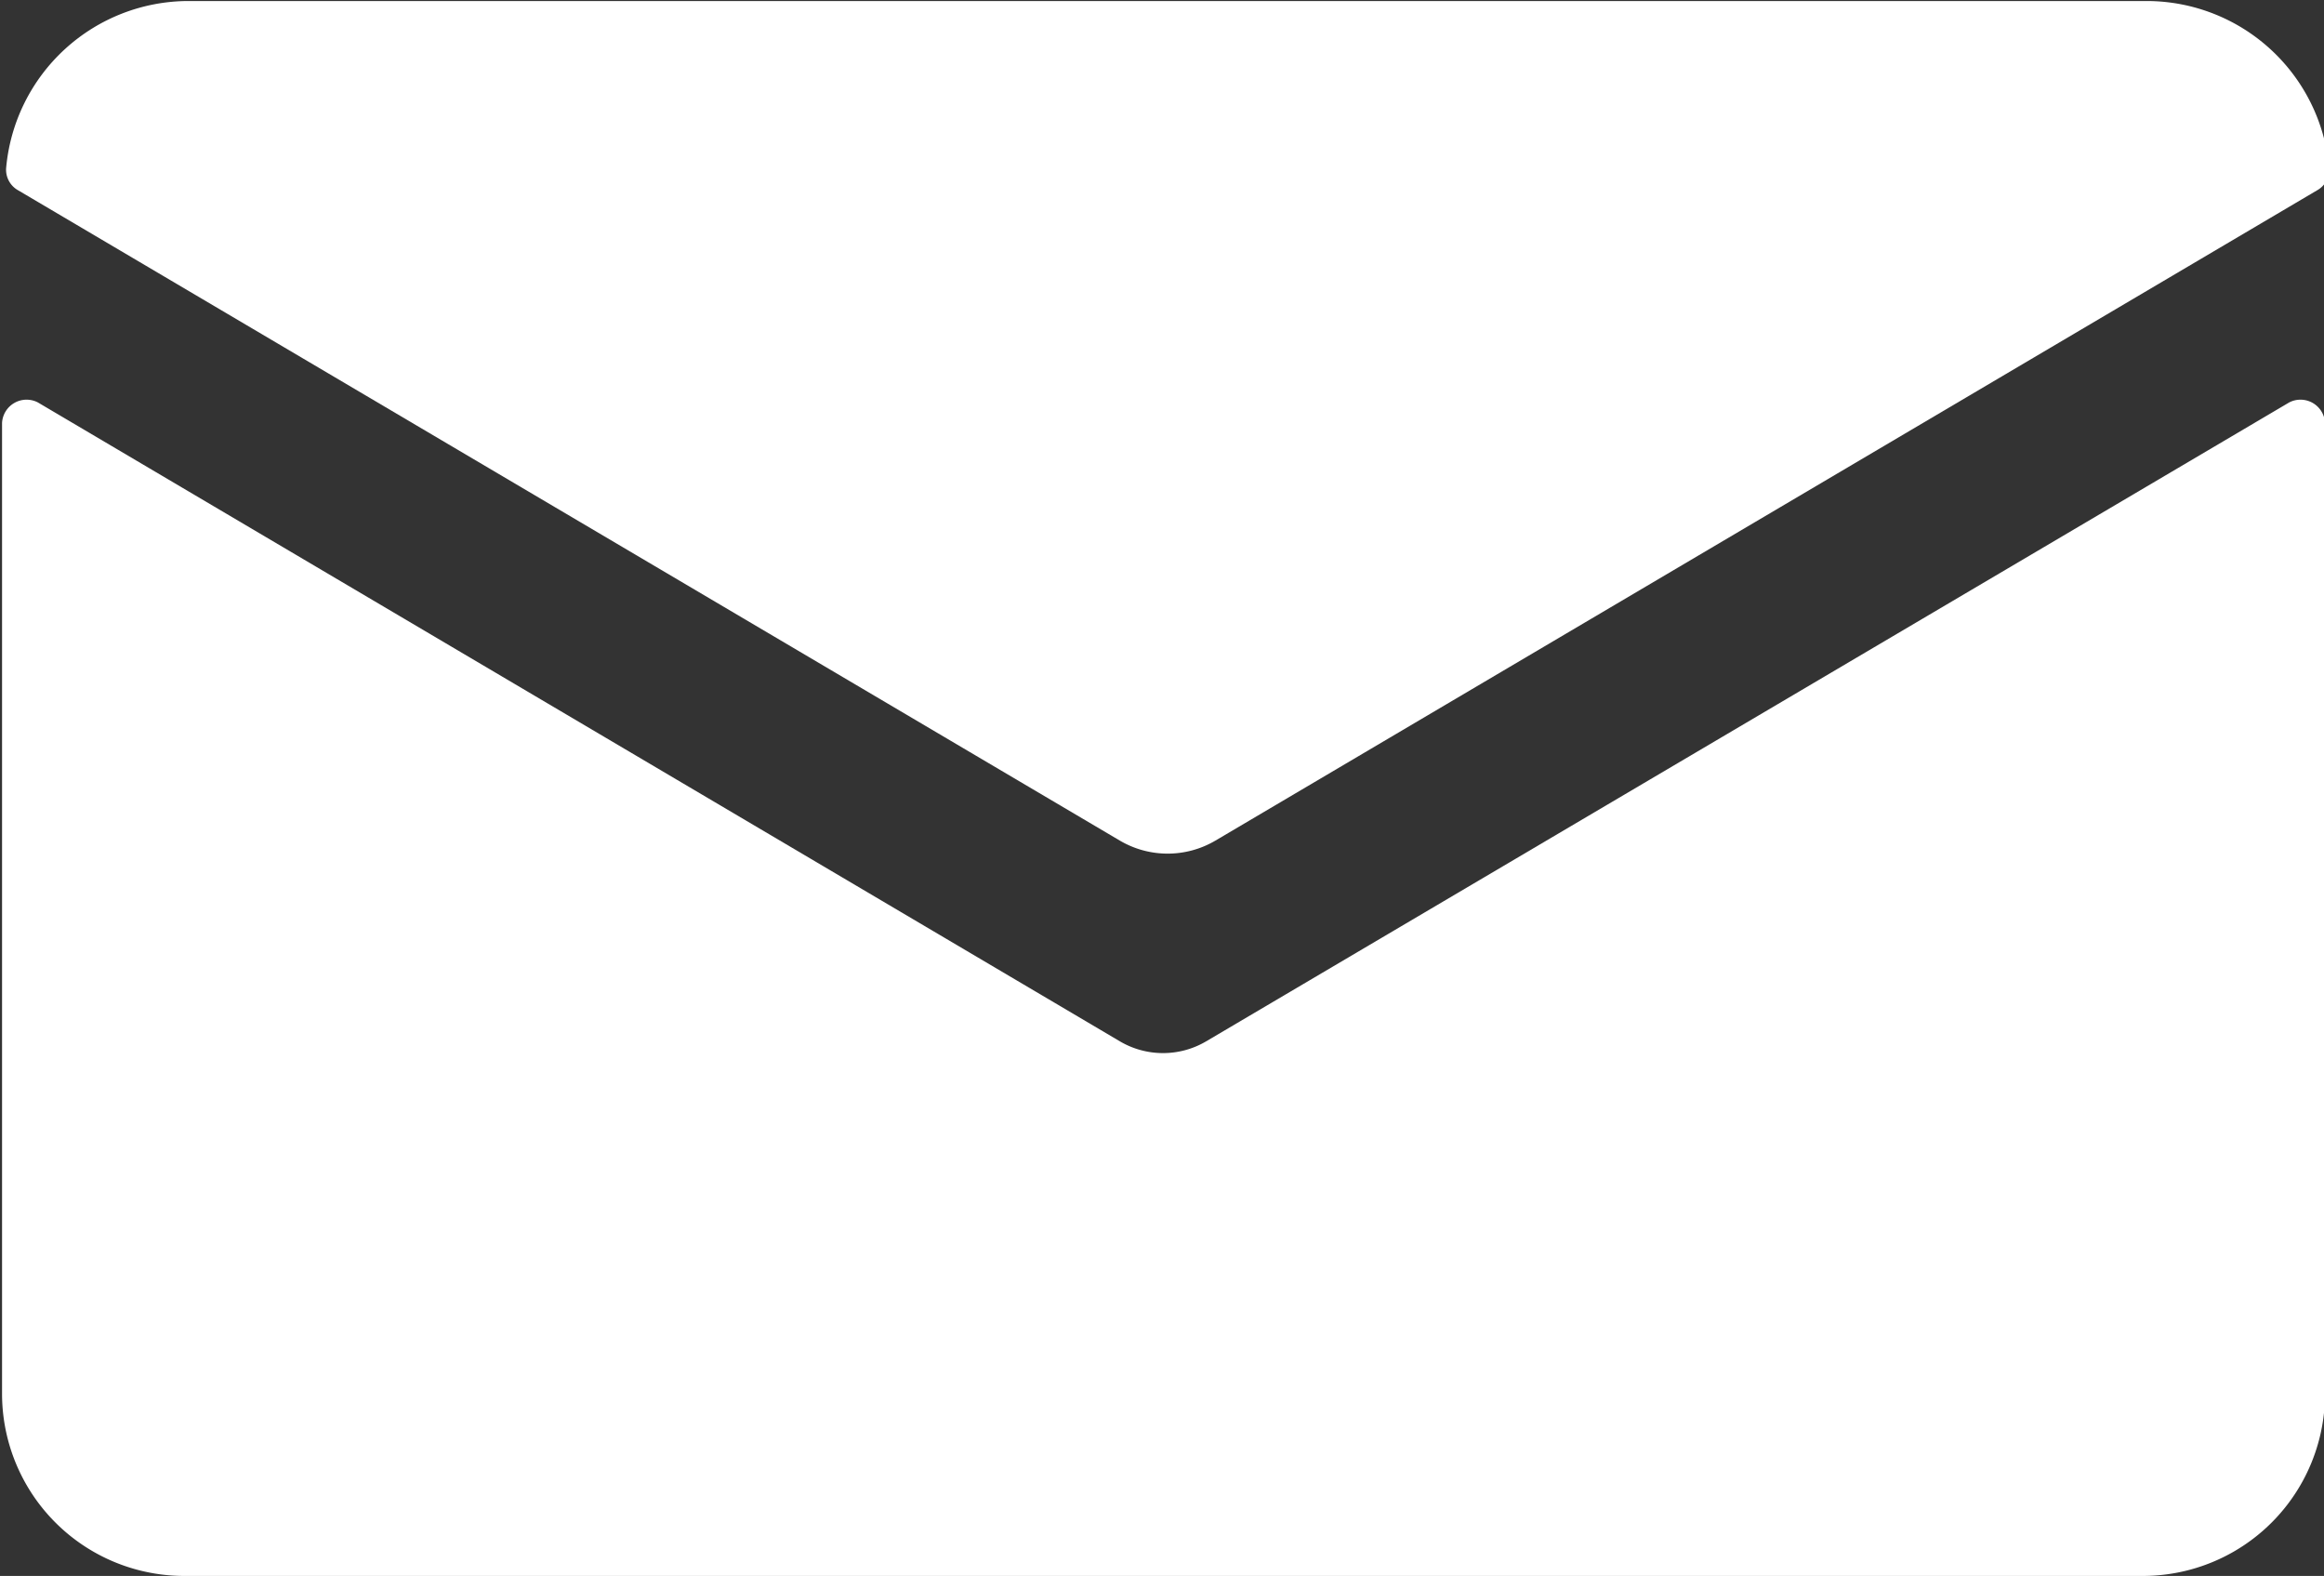 <svg id="Capa_1" data-name="Capa 1" xmlns="http://www.w3.org/2000/svg" viewBox="0 0 22.7 15.39"><rect x="0" y="0" width="22.7" height="15.39" fill="#333333" stroke="none"/><defs><style>.cls-1{fill:#fff;}</style></defs><g id="_6" data-name="6"><path class="cls-1" d="M1377.91,5931.42a.83.83,0,0,1-.84,0l-10.57-6.24a.24.24,0,0,0-.35.2v9.48a1.78,1.78,0,0,0,1.78,1.78h19.13a1.78,1.78,0,0,0,1.78-1.78v-9.48a.24.24,0,0,0-.35-.2Z" transform="translate(-1366.13 -5921.25)"/><path class="cls-1" d="M1378,5929.46l10.76-6.35a.23.23,0,0,0,.12-.22,1.79,1.79,0,0,0-1.78-1.63h-19.13a1.79,1.79,0,0,0-1.78,1.63.23.23,0,0,0,.12.22l10.76,6.35A.92.92,0,0,0,1378,5929.46Z" transform="translate(-1366.13 -5921.25)"/></g></svg>